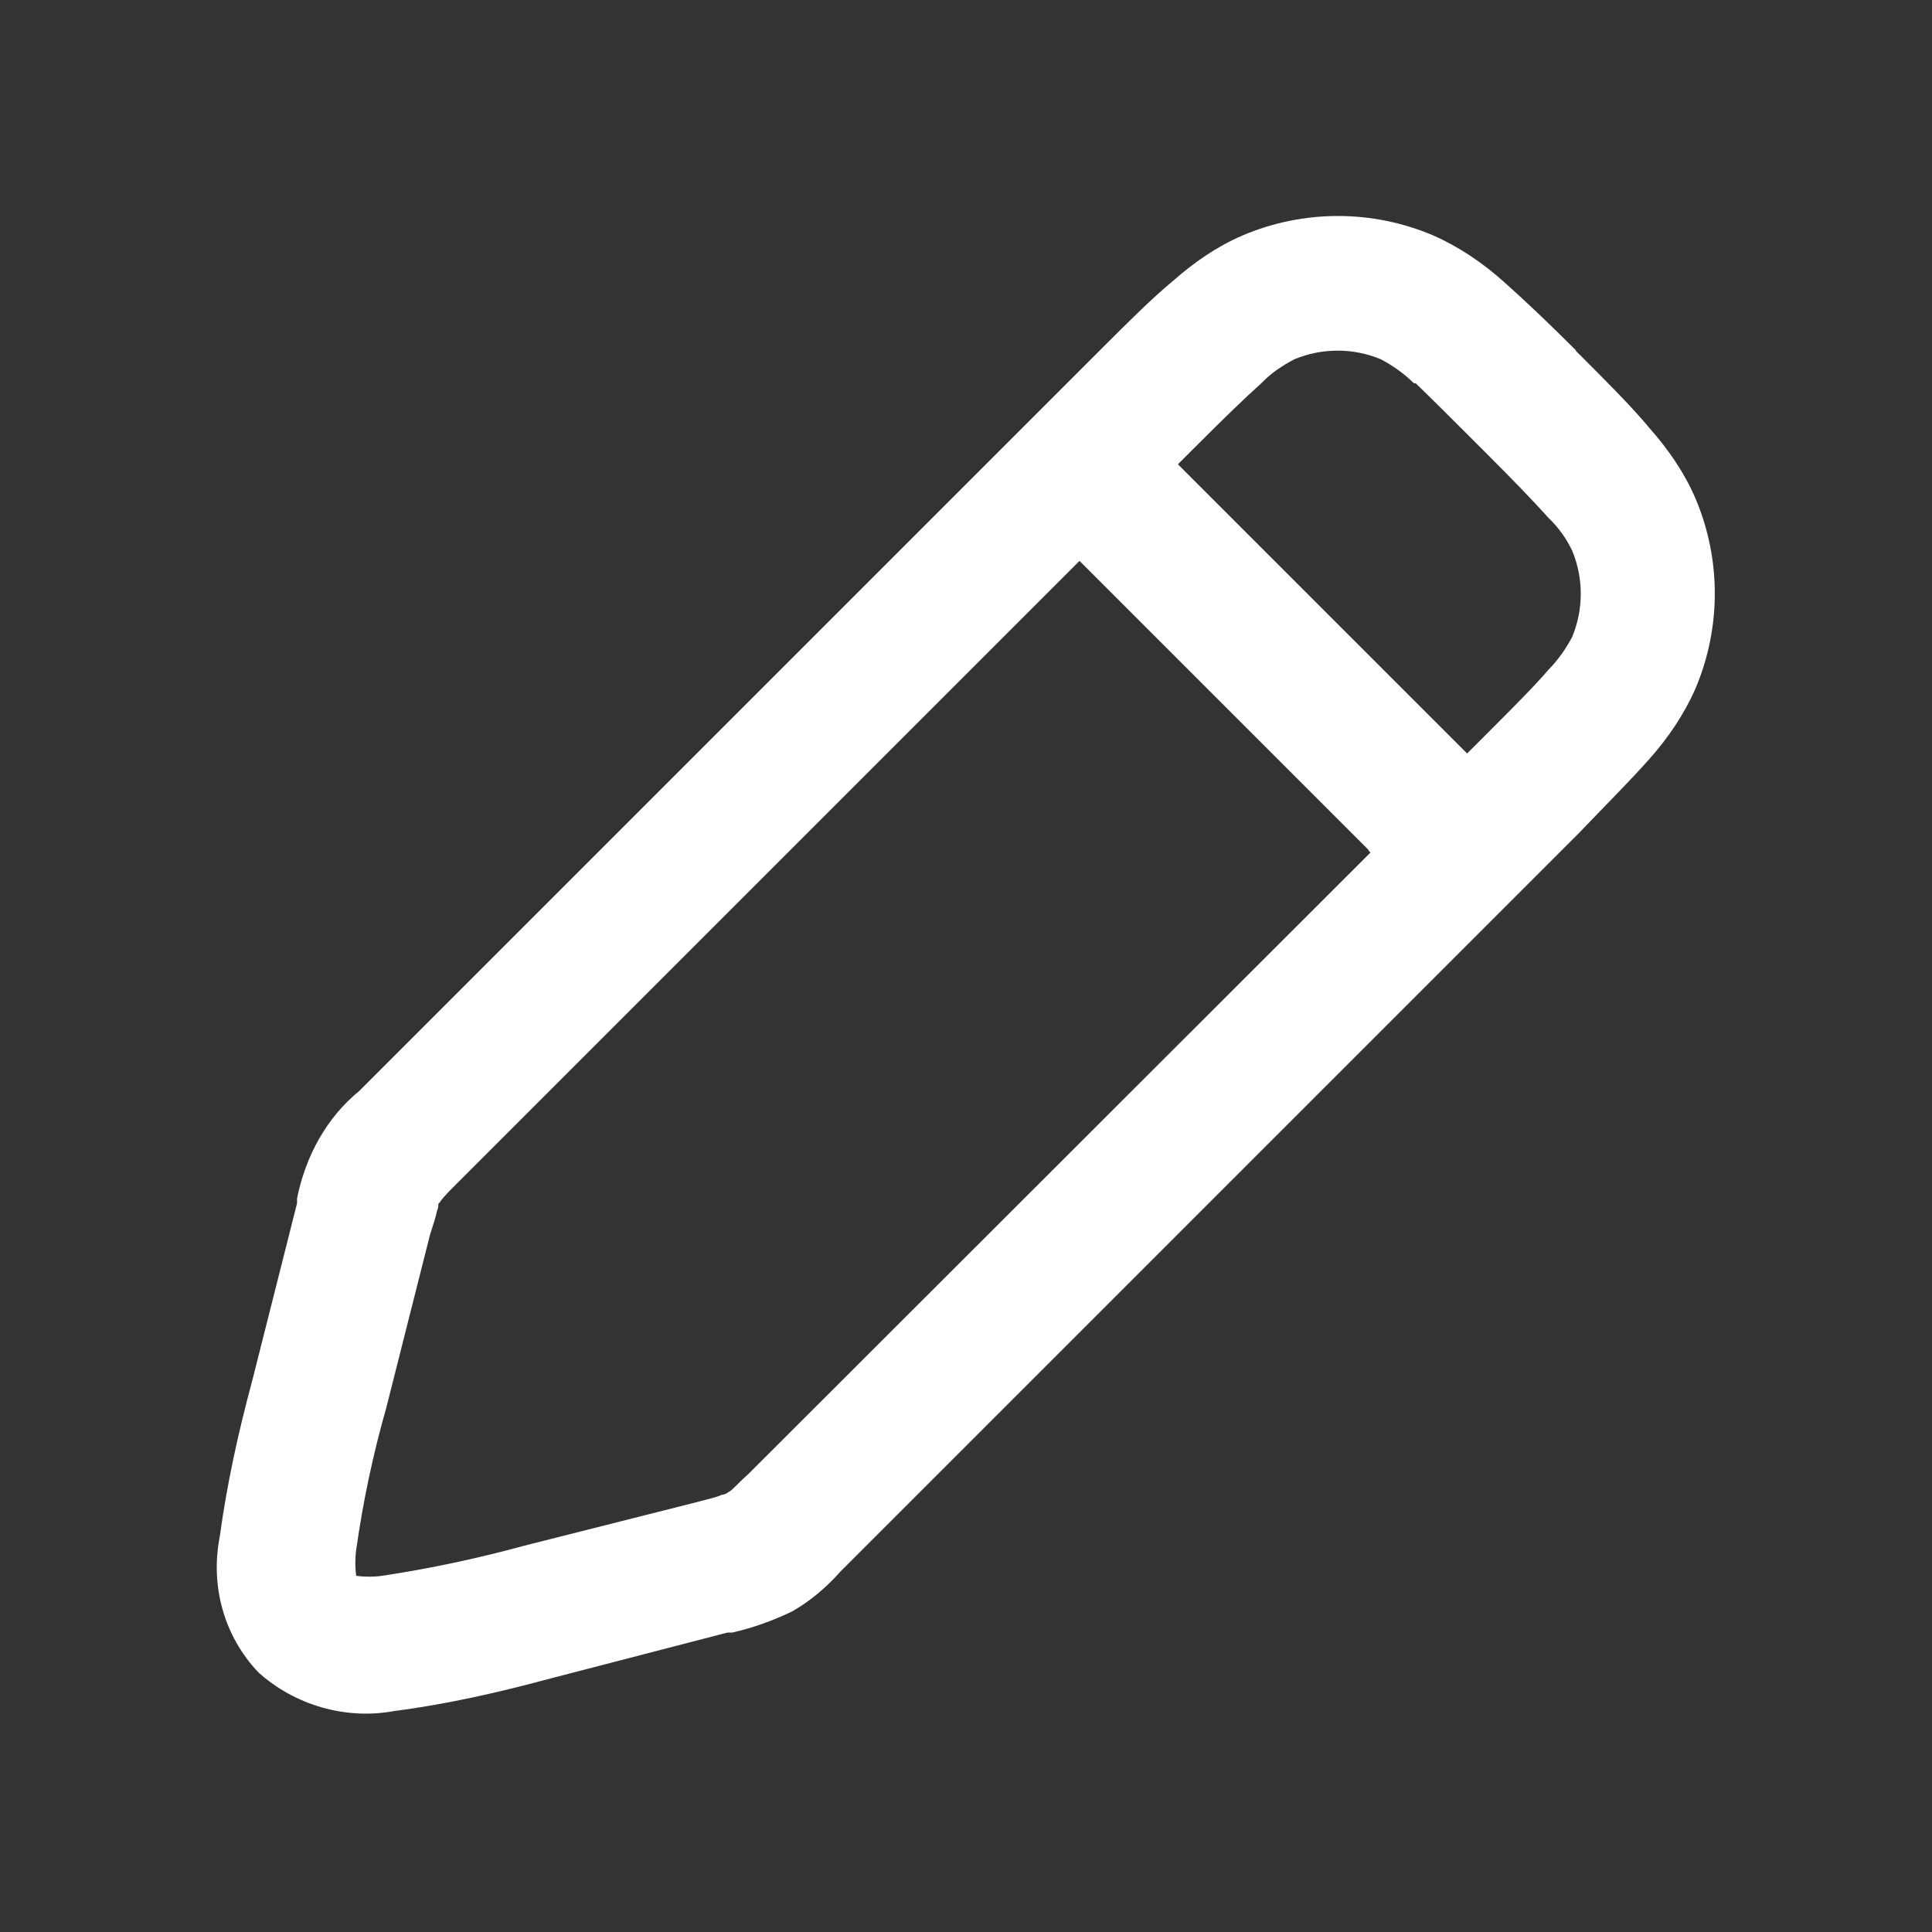 <?xml version="1.0" encoding="UTF-8"?>
<svg xmlns="http://www.w3.org/2000/svg" id="Ebene_1" version="1.1" viewBox="0 0 32 32">
  <rect x="0" y="0" width="32" height="32" fill="#333333" stroke="none"/>
  <defs>
    <style>
      .st0 {
        fill: #fff;
        fill-rule: evenodd;
      }
    </style>
  </defs>
  <g id="pencil_outline">
    <path id="Pfad_74" class="st0" d="M26.1,5.81l.06.06c.46.46.88.88,1.16,1.22.31.35.58.74.76,1.16.43,1.01.43,2.15,0,3.16-.19.43-.45.81-.76,1.16s-.7.74-1.16,1.22l-12.18,12.18-.06.06c-.23.26-.5.49-.8.66-.31.15-.64.27-.99.35h-.08l-2.93.76c-.85.23-1.73.43-2.59.54-.81.15-1.65-.1-2.25-.64-.57-.6-.8-1.43-.64-2.25.12-.88.31-1.74.54-2.59l.74-2.93v-.08c.14-.7.49-1.34,1.03-1.78l.06-.06,12.19-12.19c.46-.46.88-.88,1.22-1.16.35-.31.74-.58,1.16-.76,1.01-.43,2.15-.43,3.16,0,.43.19.81.45,1.16.76.35.31.76.7,1.22,1.16l-.02-.02h0ZM23.41,6.34c-.15-.15-.35-.29-.54-.39-.46-.19-.97-.19-1.43,0-.19.1-.39.23-.54.39-.29.26-.62.58-1.12,1.08l-.27.27,4.79,4.79.27-.27c.5-.5.85-.85,1.08-1.12.15-.15.29-.35.39-.54.19-.46.19-.97,0-1.43-.09-.19-.23-.39-.39-.54-.26-.29-.58-.62-1.08-1.12s-.85-.85-1.12-1.11c0,0-.02,0-.02,0ZM22.67,14.08l-4.79-4.79-10.29,10.29c-.15.15-.23.23-.29.31-.02.04-.04.04-.04.06h0v.02s0,.04-.02.08c-.02.1-.06.22-.12.41l-.72,2.85c-.22.77-.39,1.57-.5,2.36-.02.14-.02.29,0,.43h0c.14.02.29.02.43,0,.8-.12,1.59-.29,2.36-.5l2.85-.72c.22-.06.33-.08.41-.12.04,0,.06-.02.08-.02h0s.02-.02.06-.04c.08-.06.15-.15.31-.29l10.3-10.29-.04-.04h0Z"></path>
  </g>
</svg>
